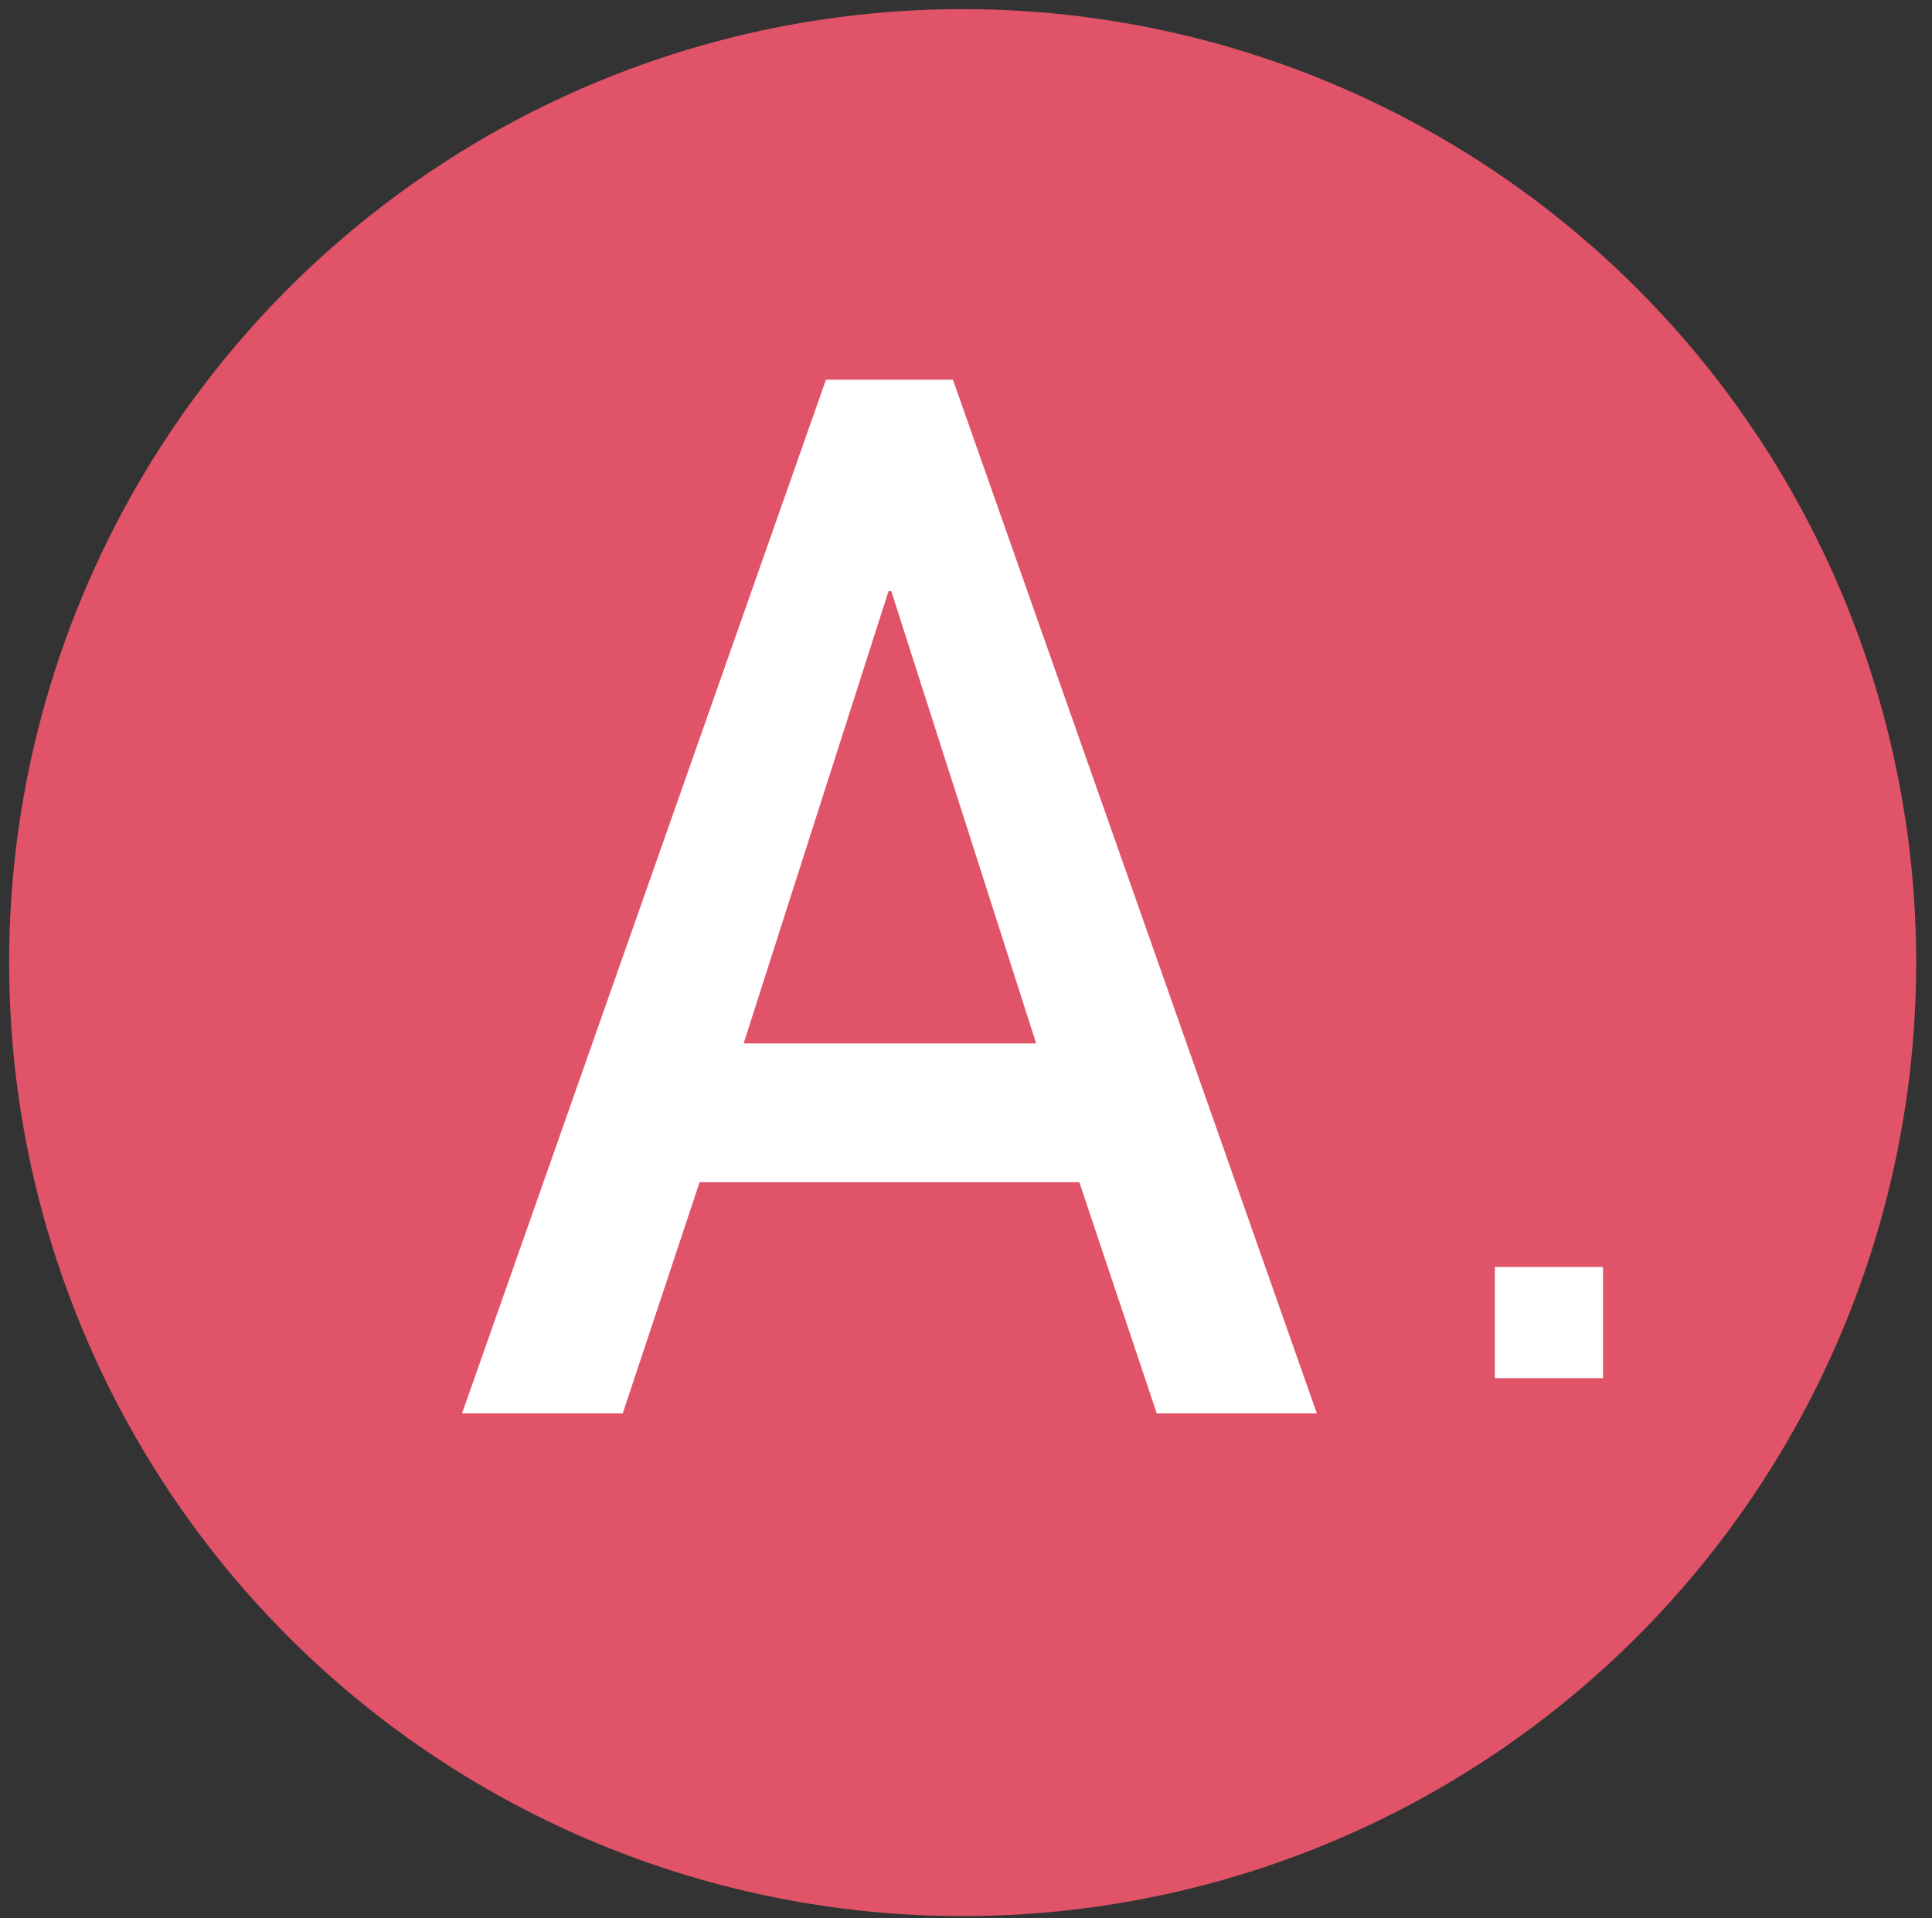 <?xml version="1.0" encoding="UTF-8"?>
<svg id="_レイヤー_2" data-name="レイヤー 2" xmlns="http://www.w3.org/2000/svg" viewBox="-0.3 -0.3 63.6 63.15">
  <rect x="-0.3" y="-0.3" width="63.6" height="63.15" fill="#333333" stroke="none"/>
  <defs>
    <style>
      .cls-1 {
        fill: #e05368;
      }

      .cls-2 {
        fill: #fff;
      }
    </style>
  </defs>
  <g id="_デザイン" data-name="デザイン">
    <g>
      <circle class="cls-1" cx="31.39" cy="31.39" r="31.39"/>
      <g>
        <path class="cls-2" d="M35.23,38.62h-12.5l-2.53,7.61h-5.29L26.89,12.2h4.18l11.98,34.03h-5.27l-2.55-7.61ZM33.81,34.05l-4.77-14.89h-.09l-4.77,14.89h9.63Z"/>
        <path class="cls-2" d="M48.91,41.41h3.56v3.66h-3.56v-3.66Z"/>
      </g>
    </g>
  </g>
</svg>